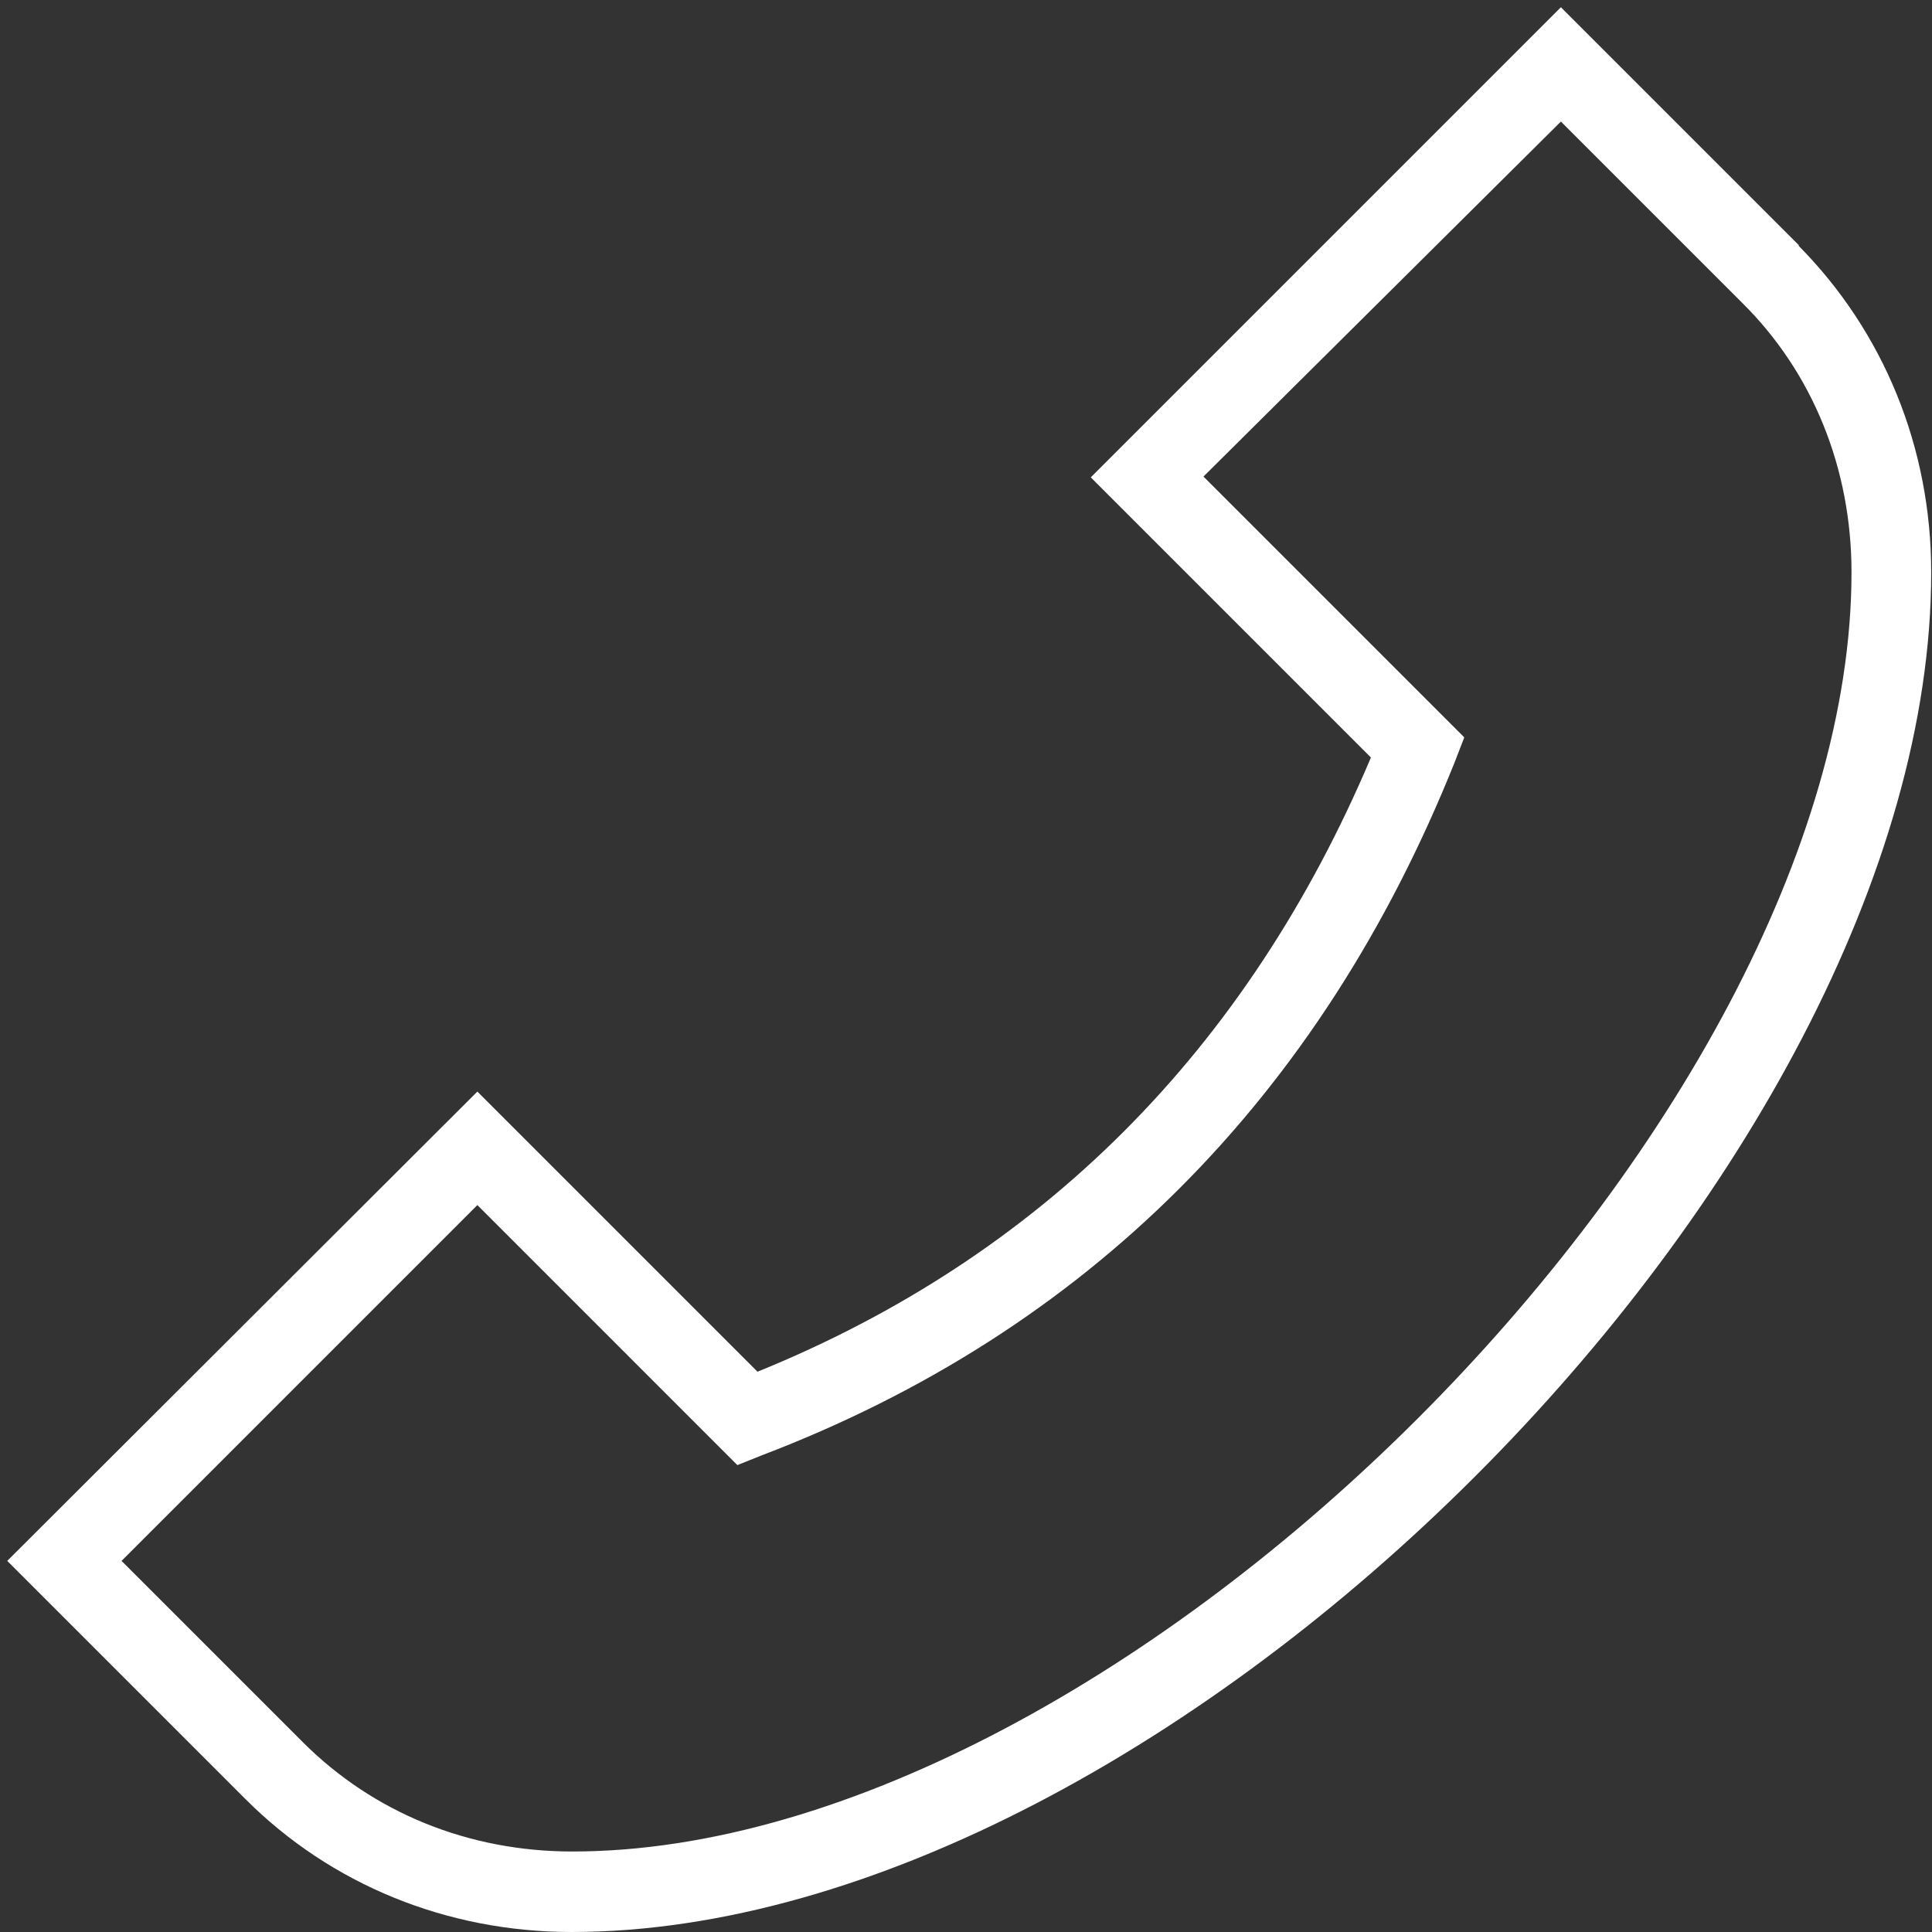 <svg width="512" height="512" viewBox="0 0 512 512" fill="none" xmlns="http://www.w3.org/2000/svg">
<rect x="0" y="0" width="512" height="512" fill="#333333" stroke="none"/>
<g clip-path="url(#clip0_106_22)">
<path d="M476.8 65.067L413.653 1.92L289.067 126.507L363.307 200.747C330.453 278.4 275.84 333.013 200.747 363.52L126.507 289.28L1.92 413.653L65.067 476.8C87.68 499.413 118.4 512 151.467 512C309.76 512 511.787 309.973 511.787 151.68C511.787 118.613 499.2 87.893 476.587 65.067H476.8ZM151.68 490.667C124.16 490.667 98.987 480.427 80.213 461.653L32.213 413.653L126.507 319.36L195.413 388.267L201.813 385.707C288 352.853 349.867 290.987 385.493 202.027L388.053 195.413L318.933 126.293L413.653 32.213L461.653 80.213C480.427 98.773 490.667 124.16 490.667 151.68C490.667 297.387 297.387 490.667 151.68 490.667Z" fill="white"/>
</g>
<defs>
<clipPath id="clip0_106_22">
<rect width="512" height="512" fill="white"/>
</clipPath>
</defs>
</svg>
